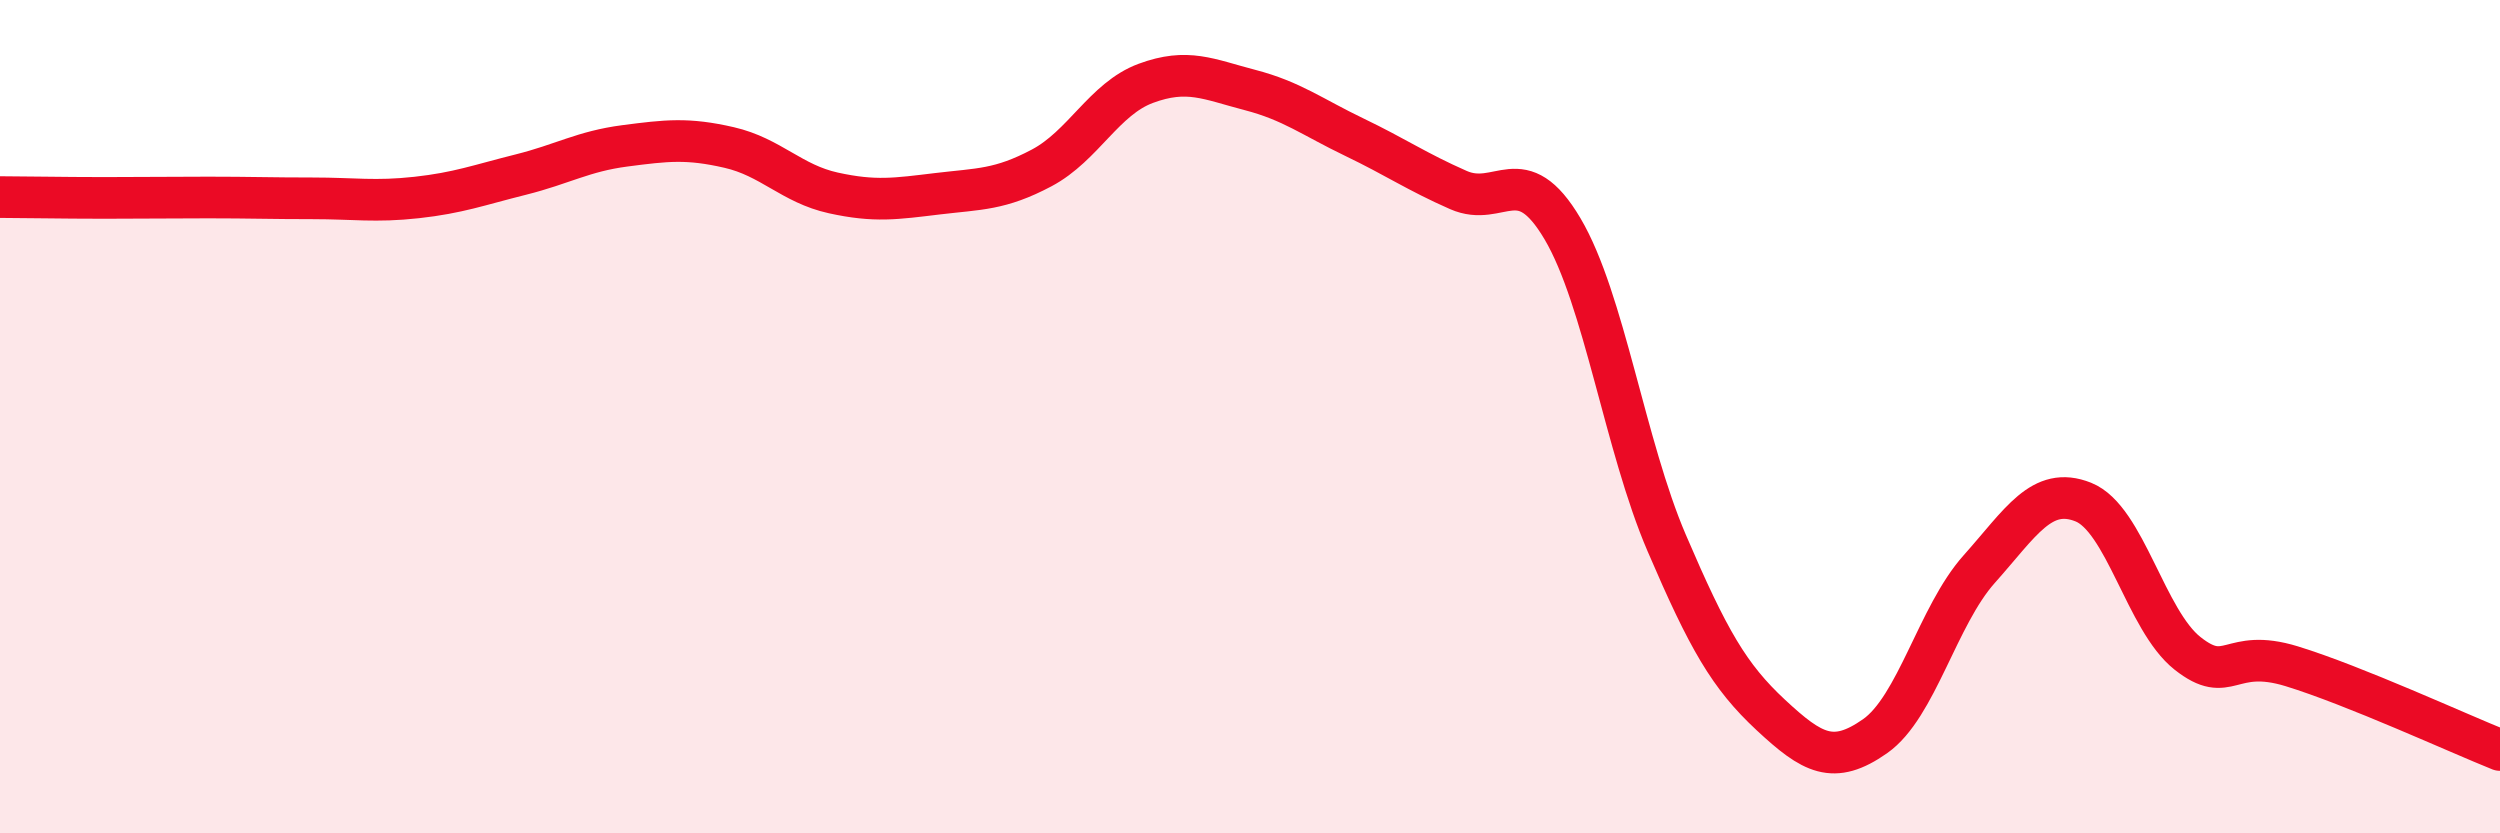 
    <svg width="60" height="20" viewBox="0 0 60 20" xmlns="http://www.w3.org/2000/svg">
      <path
        d="M 0,4.73 C 0.5,4.73 1.5,4.75 2.5,4.75 C 3.5,4.75 4,4.74 5,4.74 C 6,4.74 6.5,4.76 7.5,4.76 C 8.5,4.76 9,4.85 10,4.74 C 11,4.63 11.5,4.44 12.5,4.19 C 13.5,3.94 14,3.63 15,3.5 C 16,3.37 16.5,3.31 17.5,3.54 C 18.5,3.77 19,4.41 20,4.63 C 21,4.85 21.5,4.77 22.5,4.65 C 23.5,4.53 24,4.56 25,4.03 C 26,3.5 26.5,2.37 27.5,2 C 28.5,1.63 29,1.9 30,2.16 C 31,2.42 31.5,2.81 32.5,3.29 C 33.5,3.77 34,4.12 35,4.56 C 36,5 36.5,3.8 37.5,5.49 C 38.5,7.18 39,10.7 40,13.03 C 41,15.36 41.5,16.23 42.5,17.16 C 43.5,18.09 44,18.37 45,17.67 C 46,16.97 46.5,14.78 47.5,13.66 C 48.5,12.54 49,11.65 50,12.05 C 51,12.45 51.5,14.89 52.5,15.68 C 53.5,16.47 53.5,15.53 55,15.99 C 56.5,16.45 59,17.6 60,18L60 20L0 20Z"
        fill="#EB0A25"
        opacity="0.1"
        stroke-linecap="round"
        stroke-linejoin="round"
      />
      <path
        d="M 0,4.73 C 0.5,4.73 1.5,4.75 2.5,4.75 C 3.5,4.75 4,4.74 5,4.74 C 6,4.74 6.5,4.76 7.5,4.76 C 8.5,4.76 9,4.85 10,4.74 C 11,4.63 11.5,4.44 12.5,4.19 C 13.5,3.94 14,3.63 15,3.5 C 16,3.37 16.5,3.31 17.5,3.54 C 18.5,3.77 19,4.41 20,4.63 C 21,4.85 21.5,4.77 22.5,4.65 C 23.5,4.53 24,4.56 25,4.03 C 26,3.5 26.5,2.37 27.5,2 C 28.5,1.63 29,1.9 30,2.16 C 31,2.42 31.5,2.81 32.5,3.29 C 33.5,3.77 34,4.12 35,4.56 C 36,5 36.5,3.8 37.5,5.49 C 38.5,7.18 39,10.7 40,13.03 C 41,15.36 41.5,16.23 42.5,17.16 C 43.5,18.09 44,18.37 45,17.67 C 46,16.97 46.5,14.78 47.5,13.66 C 48.5,12.54 49,11.65 50,12.05 C 51,12.45 51.5,14.89 52.5,15.68 C 53.5,16.47 53.5,15.53 55,15.99 C 56.5,16.45 59,17.6 60,18"
        stroke="#EB0A25"
        stroke-width="1"
        fill="none"
        stroke-linecap="round"
        stroke-linejoin="round"
      />
    </svg>
  